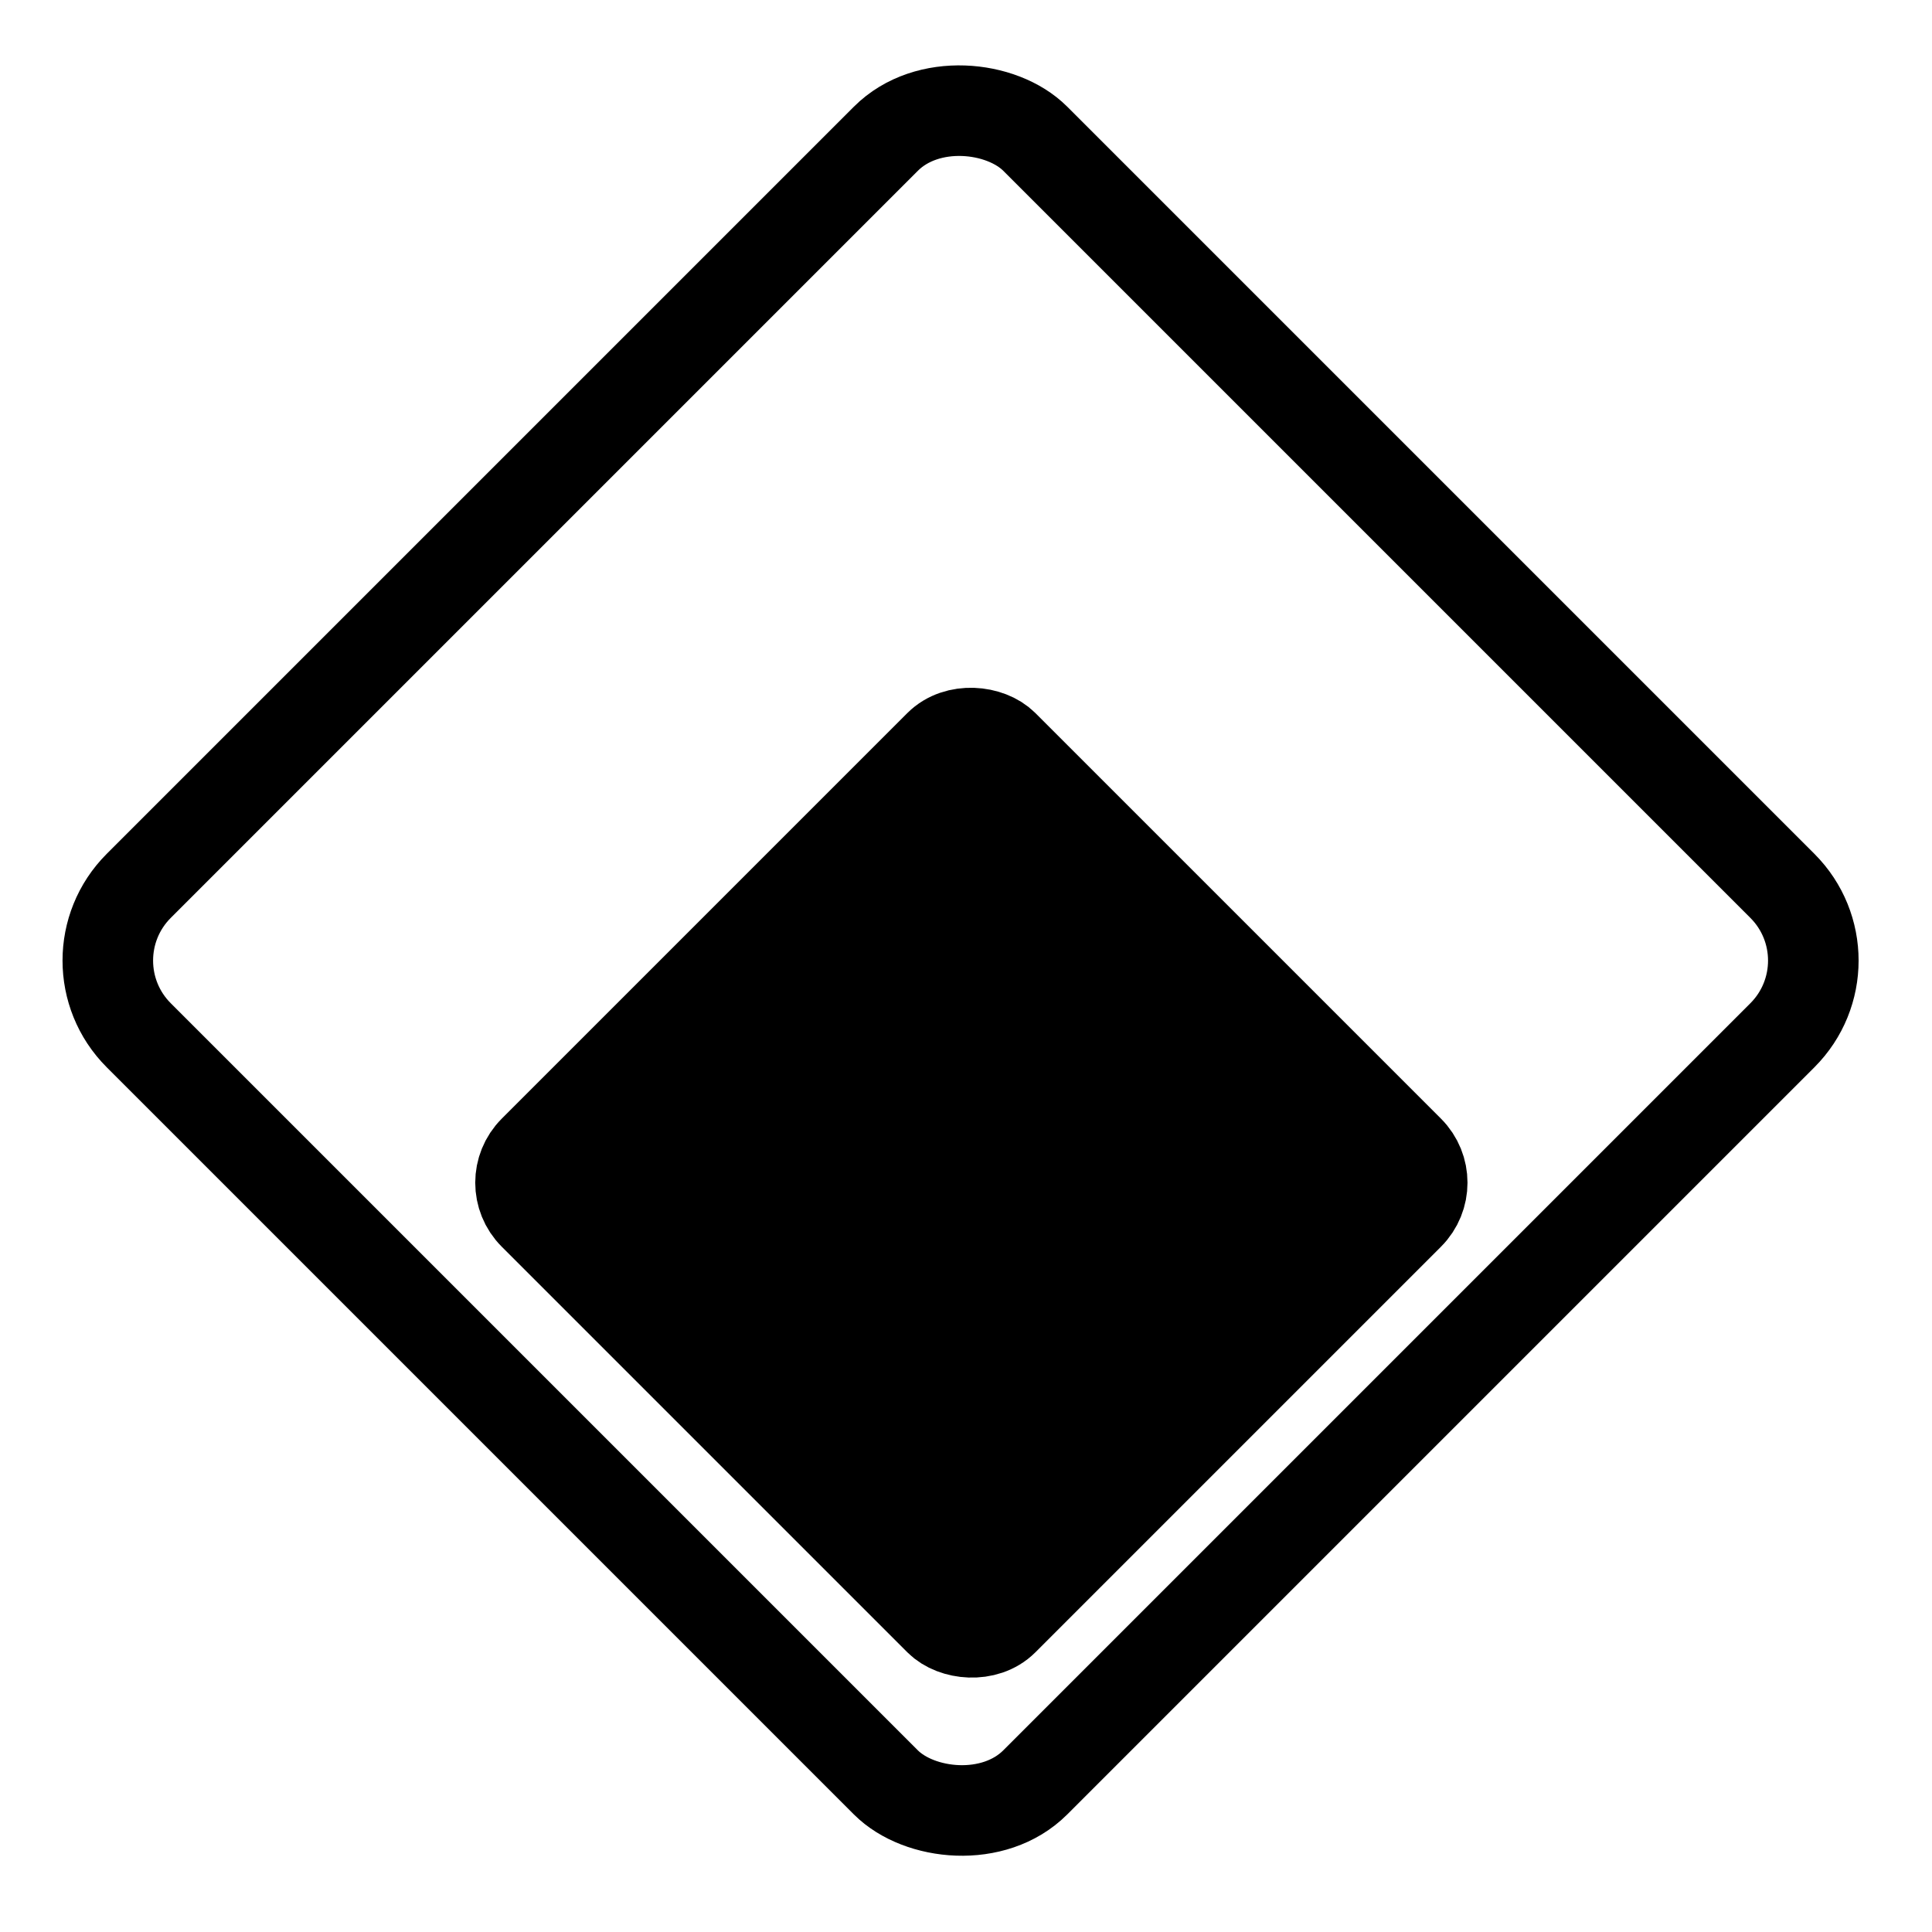 <svg width="128" height="128" viewBox="0 0 128 128" fill="none" xmlns="http://www.w3.org/2000/svg">
<rect x="33.243" y="78.356" width="44" height="44" rx="3" transform="rotate(-45 33.243 78.356)" fill="black" stroke="black" stroke-width="6"/>
<rect x="4.243" y="63.64" width="84" height="84" rx="7" transform="rotate(-45 4.243 63.64)" stroke="black" stroke-width="6"/>
</svg>
